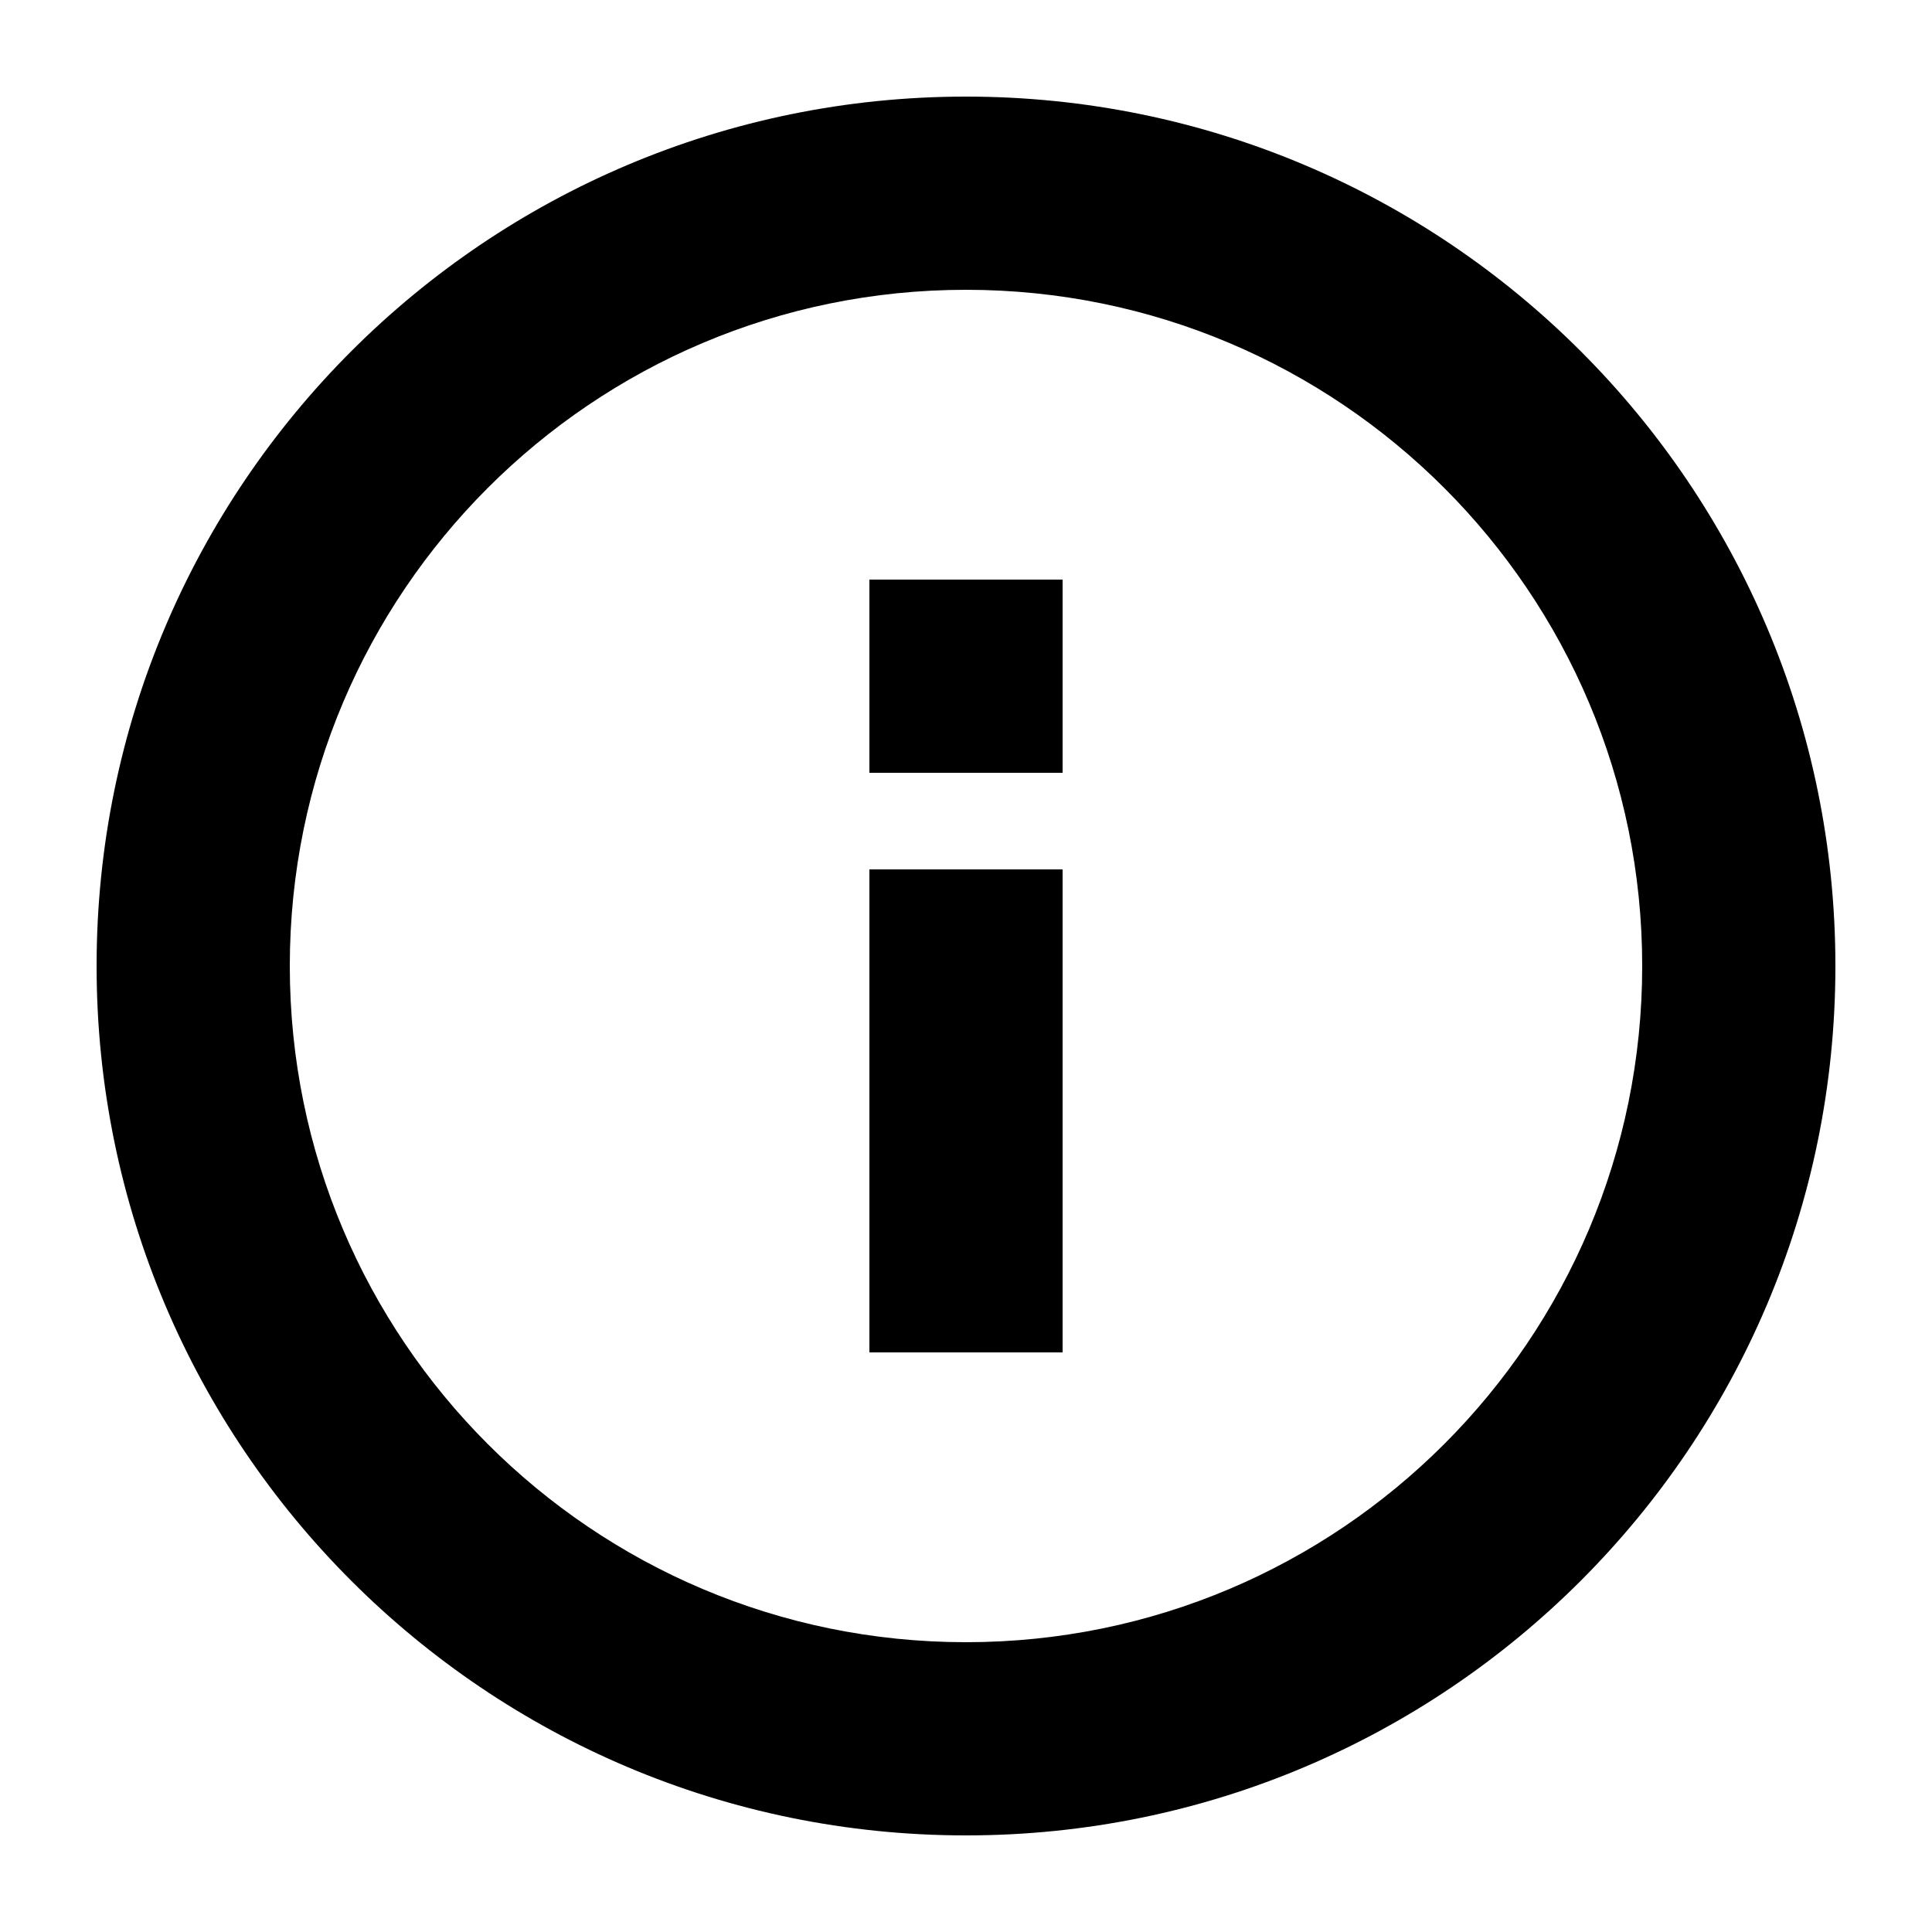 <svg width="40" height="40" viewBox="0 0 40 40" fill="#000000" xmlns="http://www.w3.org/2000/svg">
    <path d="M22 12V16H18V12H22Z" fill="#000000" />
    <path d="M18 18V28H22V18H18Z" fill="#000000" />
    <path fill-rule="evenodd" clip-rule="evenodd"
        d="M2 20C2 10.059 10.059 2 20 2C29.941 2 38 10.059 38 20C38 29.941 29.941 38 20 38C10.059 38 2 29.941 2 20ZM20 6C12.268 6 6 12.268 6 20C6 27.732 12.268 34 20 34C27.732 34 34 27.732 34 20C34 12.268 27.732 6 20 6Z"
        fill="#000000" />
</svg>